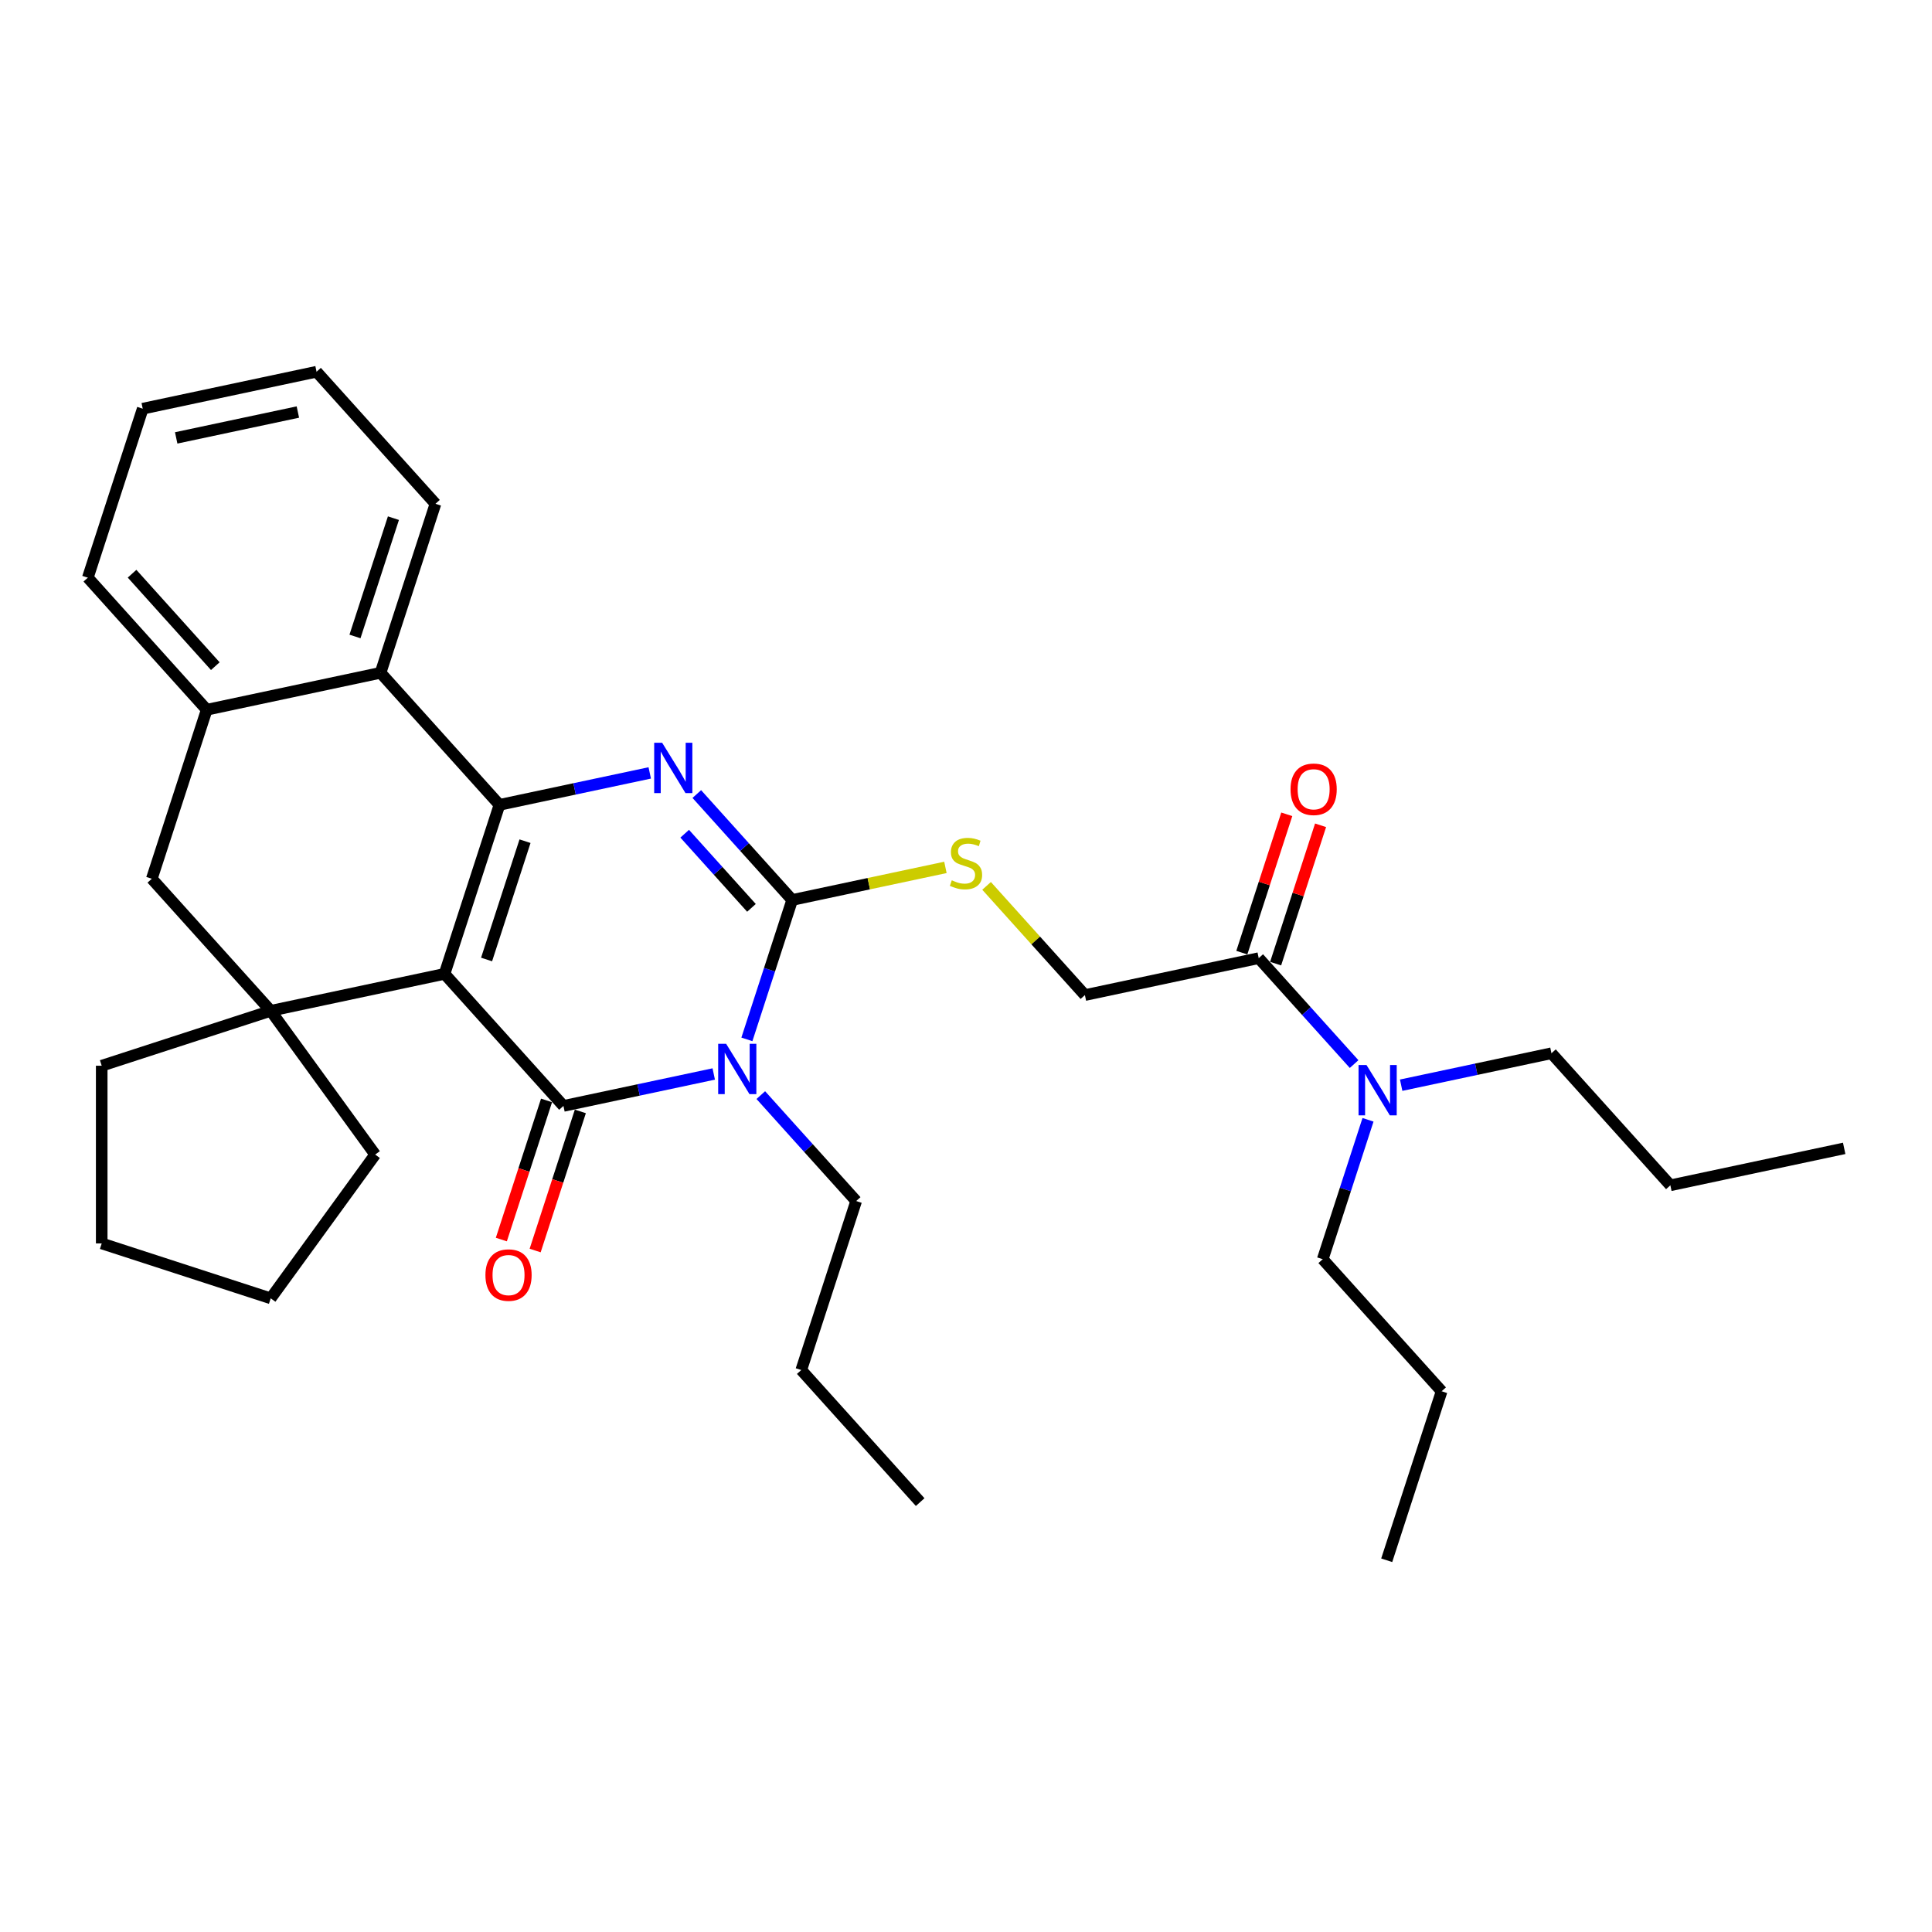 <?xml version='1.0' encoding='iso-8859-1'?>
<svg version='1.1' baseProfile='full'
              xmlns='http://www.w3.org/2000/svg'
                      xmlns:rdkit='http://www.rdkit.org/xml'
                      xmlns:xlink='http://www.w3.org/1999/xlink'
                  xml:space='preserve'
width='1000px' height='1000px' viewBox='0 0 1000 1000'>
<!-- END OF HEADER -->
<rect style='opacity:1.0;fill:#FFFFFF;stroke:none' width='1000' height='1000' x='0' y='0'> </rect>
<path class='bond-0' d='M 230.093,504.07 L 291.639,572.424' style='fill:none;fill-rule:evenodd;stroke:#000000;stroke-width:6px;stroke-linecap:butt;stroke-linejoin:miter;stroke-opacity:1' />
<path class='bond-1' d='M 230.093,504.07 L 258.516,416.593' style='fill:none;fill-rule:evenodd;stroke:#000000;stroke-width:6px;stroke-linecap:butt;stroke-linejoin:miter;stroke-opacity:1' />
<path class='bond-1' d='M 251.852,496.633 L 271.748,435.399' style='fill:none;fill-rule:evenodd;stroke:#000000;stroke-width:6px;stroke-linecap:butt;stroke-linejoin:miter;stroke-opacity:1' />
<path class='bond-5' d='M 230.093,504.07 L 140.123,523.194' style='fill:none;fill-rule:evenodd;stroke:#000000;stroke-width:6px;stroke-linecap:butt;stroke-linejoin:miter;stroke-opacity:1' />
<path class='bond-2' d='M 291.639,572.424 L 330.534,564.156' style='fill:none;fill-rule:evenodd;stroke:#000000;stroke-width:6px;stroke-linecap:butt;stroke-linejoin:miter;stroke-opacity:1' />
<path class='bond-2' d='M 330.534,564.156 L 369.43,555.889' style='fill:none;fill-rule:evenodd;stroke:#0000FF;stroke-width:6px;stroke-linecap:butt;stroke-linejoin:miter;stroke-opacity:1' />
<path class='bond-11' d='M 282.891,569.582 L 271.193,605.585' style='fill:none;fill-rule:evenodd;stroke:#000000;stroke-width:6px;stroke-linecap:butt;stroke-linejoin:miter;stroke-opacity:1' />
<path class='bond-11' d='M 271.193,605.585 L 259.495,641.588' style='fill:none;fill-rule:evenodd;stroke:#FF0000;stroke-width:6px;stroke-linecap:butt;stroke-linejoin:miter;stroke-opacity:1' />
<path class='bond-11' d='M 300.386,575.266 L 288.688,611.269' style='fill:none;fill-rule:evenodd;stroke:#000000;stroke-width:6px;stroke-linecap:butt;stroke-linejoin:miter;stroke-opacity:1' />
<path class='bond-11' d='M 288.688,611.269 L 276.99,647.273' style='fill:none;fill-rule:evenodd;stroke:#FF0000;stroke-width:6px;stroke-linecap:butt;stroke-linejoin:miter;stroke-opacity:1' />
<path class='bond-4' d='M 258.516,416.593 L 297.411,408.325' style='fill:none;fill-rule:evenodd;stroke:#000000;stroke-width:6px;stroke-linecap:butt;stroke-linejoin:miter;stroke-opacity:1' />
<path class='bond-4' d='M 297.411,408.325 L 336.307,400.058' style='fill:none;fill-rule:evenodd;stroke:#0000FF;stroke-width:6px;stroke-linecap:butt;stroke-linejoin:miter;stroke-opacity:1' />
<path class='bond-6' d='M 258.516,416.593 L 196.97,348.239' style='fill:none;fill-rule:evenodd;stroke:#000000;stroke-width:6px;stroke-linecap:butt;stroke-linejoin:miter;stroke-opacity:1' />
<path class='bond-15' d='M 393.786,566.825 L 418.47,594.24' style='fill:none;fill-rule:evenodd;stroke:#0000FF;stroke-width:6px;stroke-linecap:butt;stroke-linejoin:miter;stroke-opacity:1' />
<path class='bond-15' d='M 418.47,594.24 L 443.154,621.654' style='fill:none;fill-rule:evenodd;stroke:#000000;stroke-width:6px;stroke-linecap:butt;stroke-linejoin:miter;stroke-opacity:1' />
<path class='bond-34' d='M 386.587,537.977 L 398.309,501.9' style='fill:none;fill-rule:evenodd;stroke:#0000FF;stroke-width:6px;stroke-linecap:butt;stroke-linejoin:miter;stroke-opacity:1' />
<path class='bond-34' d='M 398.309,501.9 L 410.031,465.823' style='fill:none;fill-rule:evenodd;stroke:#000000;stroke-width:6px;stroke-linecap:butt;stroke-linejoin:miter;stroke-opacity:1' />
<path class='bond-3' d='M 410.031,465.823 L 385.347,438.409' style='fill:none;fill-rule:evenodd;stroke:#000000;stroke-width:6px;stroke-linecap:butt;stroke-linejoin:miter;stroke-opacity:1' />
<path class='bond-3' d='M 385.347,438.409 L 360.663,410.994' style='fill:none;fill-rule:evenodd;stroke:#0000FF;stroke-width:6px;stroke-linecap:butt;stroke-linejoin:miter;stroke-opacity:1' />
<path class='bond-3' d='M 388.955,469.908 L 371.676,450.718' style='fill:none;fill-rule:evenodd;stroke:#000000;stroke-width:6px;stroke-linecap:butt;stroke-linejoin:miter;stroke-opacity:1' />
<path class='bond-3' d='M 371.676,450.718 L 354.397,431.528' style='fill:none;fill-rule:evenodd;stroke:#0000FF;stroke-width:6px;stroke-linecap:butt;stroke-linejoin:miter;stroke-opacity:1' />
<path class='bond-8' d='M 410.031,465.823 L 449.69,457.393' style='fill:none;fill-rule:evenodd;stroke:#000000;stroke-width:6px;stroke-linecap:butt;stroke-linejoin:miter;stroke-opacity:1' />
<path class='bond-8' d='M 449.69,457.393 L 489.349,448.964' style='fill:none;fill-rule:evenodd;stroke:#CCCC00;stroke-width:6px;stroke-linecap:butt;stroke-linejoin:miter;stroke-opacity:1' />
<path class='bond-9' d='M 140.123,523.194 L 78.578,454.84' style='fill:none;fill-rule:evenodd;stroke:#000000;stroke-width:6px;stroke-linecap:butt;stroke-linejoin:miter;stroke-opacity:1' />
<path class='bond-16' d='M 140.123,523.194 L 194.187,597.606' style='fill:none;fill-rule:evenodd;stroke:#000000;stroke-width:6px;stroke-linecap:butt;stroke-linejoin:miter;stroke-opacity:1' />
<path class='bond-17' d='M 140.123,523.194 L 52.646,551.617' style='fill:none;fill-rule:evenodd;stroke:#000000;stroke-width:6px;stroke-linecap:butt;stroke-linejoin:miter;stroke-opacity:1' />
<path class='bond-18' d='M 196.97,348.239 L 225.393,260.762' style='fill:none;fill-rule:evenodd;stroke:#000000;stroke-width:6px;stroke-linecap:butt;stroke-linejoin:miter;stroke-opacity:1' />
<path class='bond-18' d='M 183.738,329.433 L 203.634,268.199' style='fill:none;fill-rule:evenodd;stroke:#000000;stroke-width:6px;stroke-linecap:butt;stroke-linejoin:miter;stroke-opacity:1' />
<path class='bond-33' d='M 196.97,348.239 L 107.001,367.363' style='fill:none;fill-rule:evenodd;stroke:#000000;stroke-width:6px;stroke-linecap:butt;stroke-linejoin:miter;stroke-opacity:1' />
<path class='bond-7' d='M 107.001,367.363 L 78.578,454.84' style='fill:none;fill-rule:evenodd;stroke:#000000;stroke-width:6px;stroke-linecap:butt;stroke-linejoin:miter;stroke-opacity:1' />
<path class='bond-19' d='M 107.001,367.363 L 45.455,299.009' style='fill:none;fill-rule:evenodd;stroke:#000000;stroke-width:6px;stroke-linecap:butt;stroke-linejoin:miter;stroke-opacity:1' />
<path class='bond-19' d='M 111.439,344.8 L 68.357,296.953' style='fill:none;fill-rule:evenodd;stroke:#000000;stroke-width:6px;stroke-linecap:butt;stroke-linejoin:miter;stroke-opacity:1' />
<path class='bond-13' d='M 510.651,458.529 L 536.099,486.791' style='fill:none;fill-rule:evenodd;stroke:#CCCC00;stroke-width:6px;stroke-linecap:butt;stroke-linejoin:miter;stroke-opacity:1' />
<path class='bond-13' d='M 536.099,486.791 L 561.546,515.053' style='fill:none;fill-rule:evenodd;stroke:#000000;stroke-width:6px;stroke-linecap:butt;stroke-linejoin:miter;stroke-opacity:1' />
<path class='bond-10' d='M 651.515,495.93 L 561.546,515.053' style='fill:none;fill-rule:evenodd;stroke:#000000;stroke-width:6px;stroke-linecap:butt;stroke-linejoin:miter;stroke-opacity:1' />
<path class='bond-12' d='M 651.515,495.93 L 676.199,523.344' style='fill:none;fill-rule:evenodd;stroke:#000000;stroke-width:6px;stroke-linecap:butt;stroke-linejoin:miter;stroke-opacity:1' />
<path class='bond-12' d='M 676.199,523.344 L 700.883,550.759' style='fill:none;fill-rule:evenodd;stroke:#0000FF;stroke-width:6px;stroke-linecap:butt;stroke-linejoin:miter;stroke-opacity:1' />
<path class='bond-14' d='M 660.263,498.772 L 671.895,462.971' style='fill:none;fill-rule:evenodd;stroke:#000000;stroke-width:6px;stroke-linecap:butt;stroke-linejoin:miter;stroke-opacity:1' />
<path class='bond-14' d='M 671.895,462.971 L 683.528,427.17' style='fill:none;fill-rule:evenodd;stroke:#FF0000;stroke-width:6px;stroke-linecap:butt;stroke-linejoin:miter;stroke-opacity:1' />
<path class='bond-14' d='M 642.767,493.088 L 654.4,457.287' style='fill:none;fill-rule:evenodd;stroke:#000000;stroke-width:6px;stroke-linecap:butt;stroke-linejoin:miter;stroke-opacity:1' />
<path class='bond-14' d='M 654.4,457.287 L 666.032,421.486' style='fill:none;fill-rule:evenodd;stroke:#FF0000;stroke-width:6px;stroke-linecap:butt;stroke-linejoin:miter;stroke-opacity:1' />
<path class='bond-20' d='M 725.239,561.695 L 764.135,553.428' style='fill:none;fill-rule:evenodd;stroke:#0000FF;stroke-width:6px;stroke-linecap:butt;stroke-linejoin:miter;stroke-opacity:1' />
<path class='bond-20' d='M 764.135,553.428 L 803.03,545.16' style='fill:none;fill-rule:evenodd;stroke:#000000;stroke-width:6px;stroke-linecap:butt;stroke-linejoin:miter;stroke-opacity:1' />
<path class='bond-21' d='M 708.082,579.607 L 696.36,615.684' style='fill:none;fill-rule:evenodd;stroke:#0000FF;stroke-width:6px;stroke-linecap:butt;stroke-linejoin:miter;stroke-opacity:1' />
<path class='bond-21' d='M 696.36,615.684 L 684.638,651.761' style='fill:none;fill-rule:evenodd;stroke:#000000;stroke-width:6px;stroke-linecap:butt;stroke-linejoin:miter;stroke-opacity:1' />
<path class='bond-22' d='M 443.154,621.654 L 414.731,709.132' style='fill:none;fill-rule:evenodd;stroke:#000000;stroke-width:6px;stroke-linecap:butt;stroke-linejoin:miter;stroke-opacity:1' />
<path class='bond-26' d='M 194.187,597.606 L 140.123,672.019' style='fill:none;fill-rule:evenodd;stroke:#000000;stroke-width:6px;stroke-linecap:butt;stroke-linejoin:miter;stroke-opacity:1' />
<path class='bond-25' d='M 52.646,551.617 L 52.646,643.596' style='fill:none;fill-rule:evenodd;stroke:#000000;stroke-width:6px;stroke-linecap:butt;stroke-linejoin:miter;stroke-opacity:1' />
<path class='bond-27' d='M 225.393,260.762 L 163.847,192.408' style='fill:none;fill-rule:evenodd;stroke:#000000;stroke-width:6px;stroke-linecap:butt;stroke-linejoin:miter;stroke-opacity:1' />
<path class='bond-28' d='M 45.455,299.009 L 73.878,211.531' style='fill:none;fill-rule:evenodd;stroke:#000000;stroke-width:6px;stroke-linecap:butt;stroke-linejoin:miter;stroke-opacity:1' />
<path class='bond-23' d='M 803.03,545.16 L 864.576,613.514' style='fill:none;fill-rule:evenodd;stroke:#000000;stroke-width:6px;stroke-linecap:butt;stroke-linejoin:miter;stroke-opacity:1' />
<path class='bond-24' d='M 684.638,651.761 L 746.184,720.115' style='fill:none;fill-rule:evenodd;stroke:#000000;stroke-width:6px;stroke-linecap:butt;stroke-linejoin:miter;stroke-opacity:1' />
<path class='bond-29' d='M 414.731,709.132 L 476.277,777.485' style='fill:none;fill-rule:evenodd;stroke:#000000;stroke-width:6px;stroke-linecap:butt;stroke-linejoin:miter;stroke-opacity:1' />
<path class='bond-31' d='M 864.576,613.514 L 954.545,594.39' style='fill:none;fill-rule:evenodd;stroke:#000000;stroke-width:6px;stroke-linecap:butt;stroke-linejoin:miter;stroke-opacity:1' />
<path class='bond-30' d='M 746.184,720.115 L 717.761,807.592' style='fill:none;fill-rule:evenodd;stroke:#000000;stroke-width:6px;stroke-linecap:butt;stroke-linejoin:miter;stroke-opacity:1' />
<path class='bond-32' d='M 52.646,643.596 L 140.123,672.019' style='fill:none;fill-rule:evenodd;stroke:#000000;stroke-width:6px;stroke-linecap:butt;stroke-linejoin:miter;stroke-opacity:1' />
<path class='bond-35' d='M 163.847,192.408 L 73.878,211.531' style='fill:none;fill-rule:evenodd;stroke:#000000;stroke-width:6px;stroke-linecap:butt;stroke-linejoin:miter;stroke-opacity:1' />
<path class='bond-35' d='M 154.176,213.27 L 91.198,226.657' style='fill:none;fill-rule:evenodd;stroke:#000000;stroke-width:6px;stroke-linecap:butt;stroke-linejoin:miter;stroke-opacity:1' />
<path  class='atom-3' d='M 375.85 540.276
L 384.386 554.073
Q 385.232 555.434, 386.593 557.899
Q 387.954 560.364, 388.028 560.512
L 388.028 540.276
L 391.486 540.276
L 391.486 566.325
L 387.918 566.325
L 378.756 551.24
Q 377.689 549.474, 376.549 547.451
Q 375.445 545.427, 375.114 544.802
L 375.114 566.325
L 371.729 566.325
L 371.729 540.276
L 375.85 540.276
' fill='#0000FF'/>
<path  class='atom-5' d='M 342.727 384.445
L 351.263 398.242
Q 352.109 399.603, 353.47 402.068
Q 354.831 404.533, 354.905 404.68
L 354.905 384.445
L 358.363 384.445
L 358.363 410.494
L 354.795 410.494
L 345.633 395.409
Q 344.567 393.643, 343.426 391.619
Q 342.322 389.596, 341.991 388.97
L 341.991 410.494
L 338.606 410.494
L 338.606 384.445
L 342.727 384.445
' fill='#0000FF'/>
<path  class='atom-9' d='M 492.642 455.64
Q 492.936 455.75, 494.15 456.265
Q 495.364 456.78, 496.689 457.112
Q 498.05 457.406, 499.375 457.406
Q 501.84 457.406, 503.274 456.229
Q 504.709 455.014, 504.709 452.917
Q 504.709 451.482, 503.973 450.599
Q 503.274 449.716, 502.171 449.238
Q 501.067 448.76, 499.227 448.208
Q 496.91 447.509, 495.511 446.847
Q 494.15 446.184, 493.157 444.786
Q 492.2 443.388, 492.2 441.034
Q 492.2 437.759, 494.408 435.736
Q 496.652 433.712, 501.067 433.712
Q 504.084 433.712, 507.505 435.147
L 506.659 437.98
Q 503.532 436.692, 501.177 436.692
Q 498.639 436.692, 497.241 437.759
Q 495.843 438.789, 495.879 440.592
Q 495.879 441.99, 496.578 442.836
Q 497.314 443.683, 498.344 444.161
Q 499.411 444.639, 501.177 445.191
Q 503.532 445.927, 504.93 446.663
Q 506.328 447.399, 507.322 448.907
Q 508.352 450.379, 508.352 452.917
Q 508.352 456.523, 505.923 458.473
Q 503.532 460.386, 499.522 460.386
Q 497.204 460.386, 495.438 459.871
Q 493.709 459.393, 491.648 458.546
L 492.642 455.64
' fill='#CCCC00'/>
<path  class='atom-12' d='M 251.258 659.975
Q 251.258 653.72, 254.349 650.225
Q 257.439 646.73, 263.216 646.73
Q 268.992 646.73, 272.082 650.225
Q 275.173 653.72, 275.173 659.975
Q 275.173 666.303, 272.046 669.909
Q 268.918 673.477, 263.216 673.477
Q 257.476 673.477, 254.349 669.909
Q 251.258 666.34, 251.258 659.975
M 263.216 670.534
Q 267.189 670.534, 269.323 667.885
Q 271.494 665.199, 271.494 659.975
Q 271.494 654.861, 269.323 652.285
Q 267.189 649.673, 263.216 649.673
Q 259.242 649.673, 257.071 652.249
Q 254.937 654.824, 254.937 659.975
Q 254.937 665.236, 257.071 667.885
Q 259.242 670.534, 263.216 670.534
' fill='#FF0000'/>
<path  class='atom-13' d='M 707.303 551.259
L 715.839 565.056
Q 716.685 566.418, 718.046 568.883
Q 719.408 571.348, 719.481 571.495
L 719.481 551.259
L 722.94 551.259
L 722.94 577.308
L 719.371 577.308
L 710.21 562.223
Q 709.143 560.457, 708.002 558.434
Q 706.899 556.41, 706.567 555.785
L 706.567 577.308
L 703.183 577.308
L 703.183 551.259
L 707.303 551.259
' fill='#0000FF'/>
<path  class='atom-15' d='M 667.981 408.526
Q 667.981 402.272, 671.071 398.776
Q 674.162 395.281, 679.938 395.281
Q 685.715 395.281, 688.805 398.776
Q 691.896 402.272, 691.896 408.526
Q 691.896 414.854, 688.768 418.46
Q 685.641 422.029, 679.938 422.029
Q 674.199 422.029, 671.071 418.46
Q 667.981 414.891, 667.981 408.526
M 679.938 419.085
Q 683.912 419.085, 686.046 416.436
Q 688.216 413.751, 688.216 408.526
Q 688.216 403.412, 686.046 400.837
Q 683.912 398.224, 679.938 398.224
Q 675.965 398.224, 673.794 400.8
Q 671.66 403.375, 671.66 408.526
Q 671.66 413.787, 673.794 416.436
Q 675.965 419.085, 679.938 419.085
' fill='#FF0000'/>
</svg>
